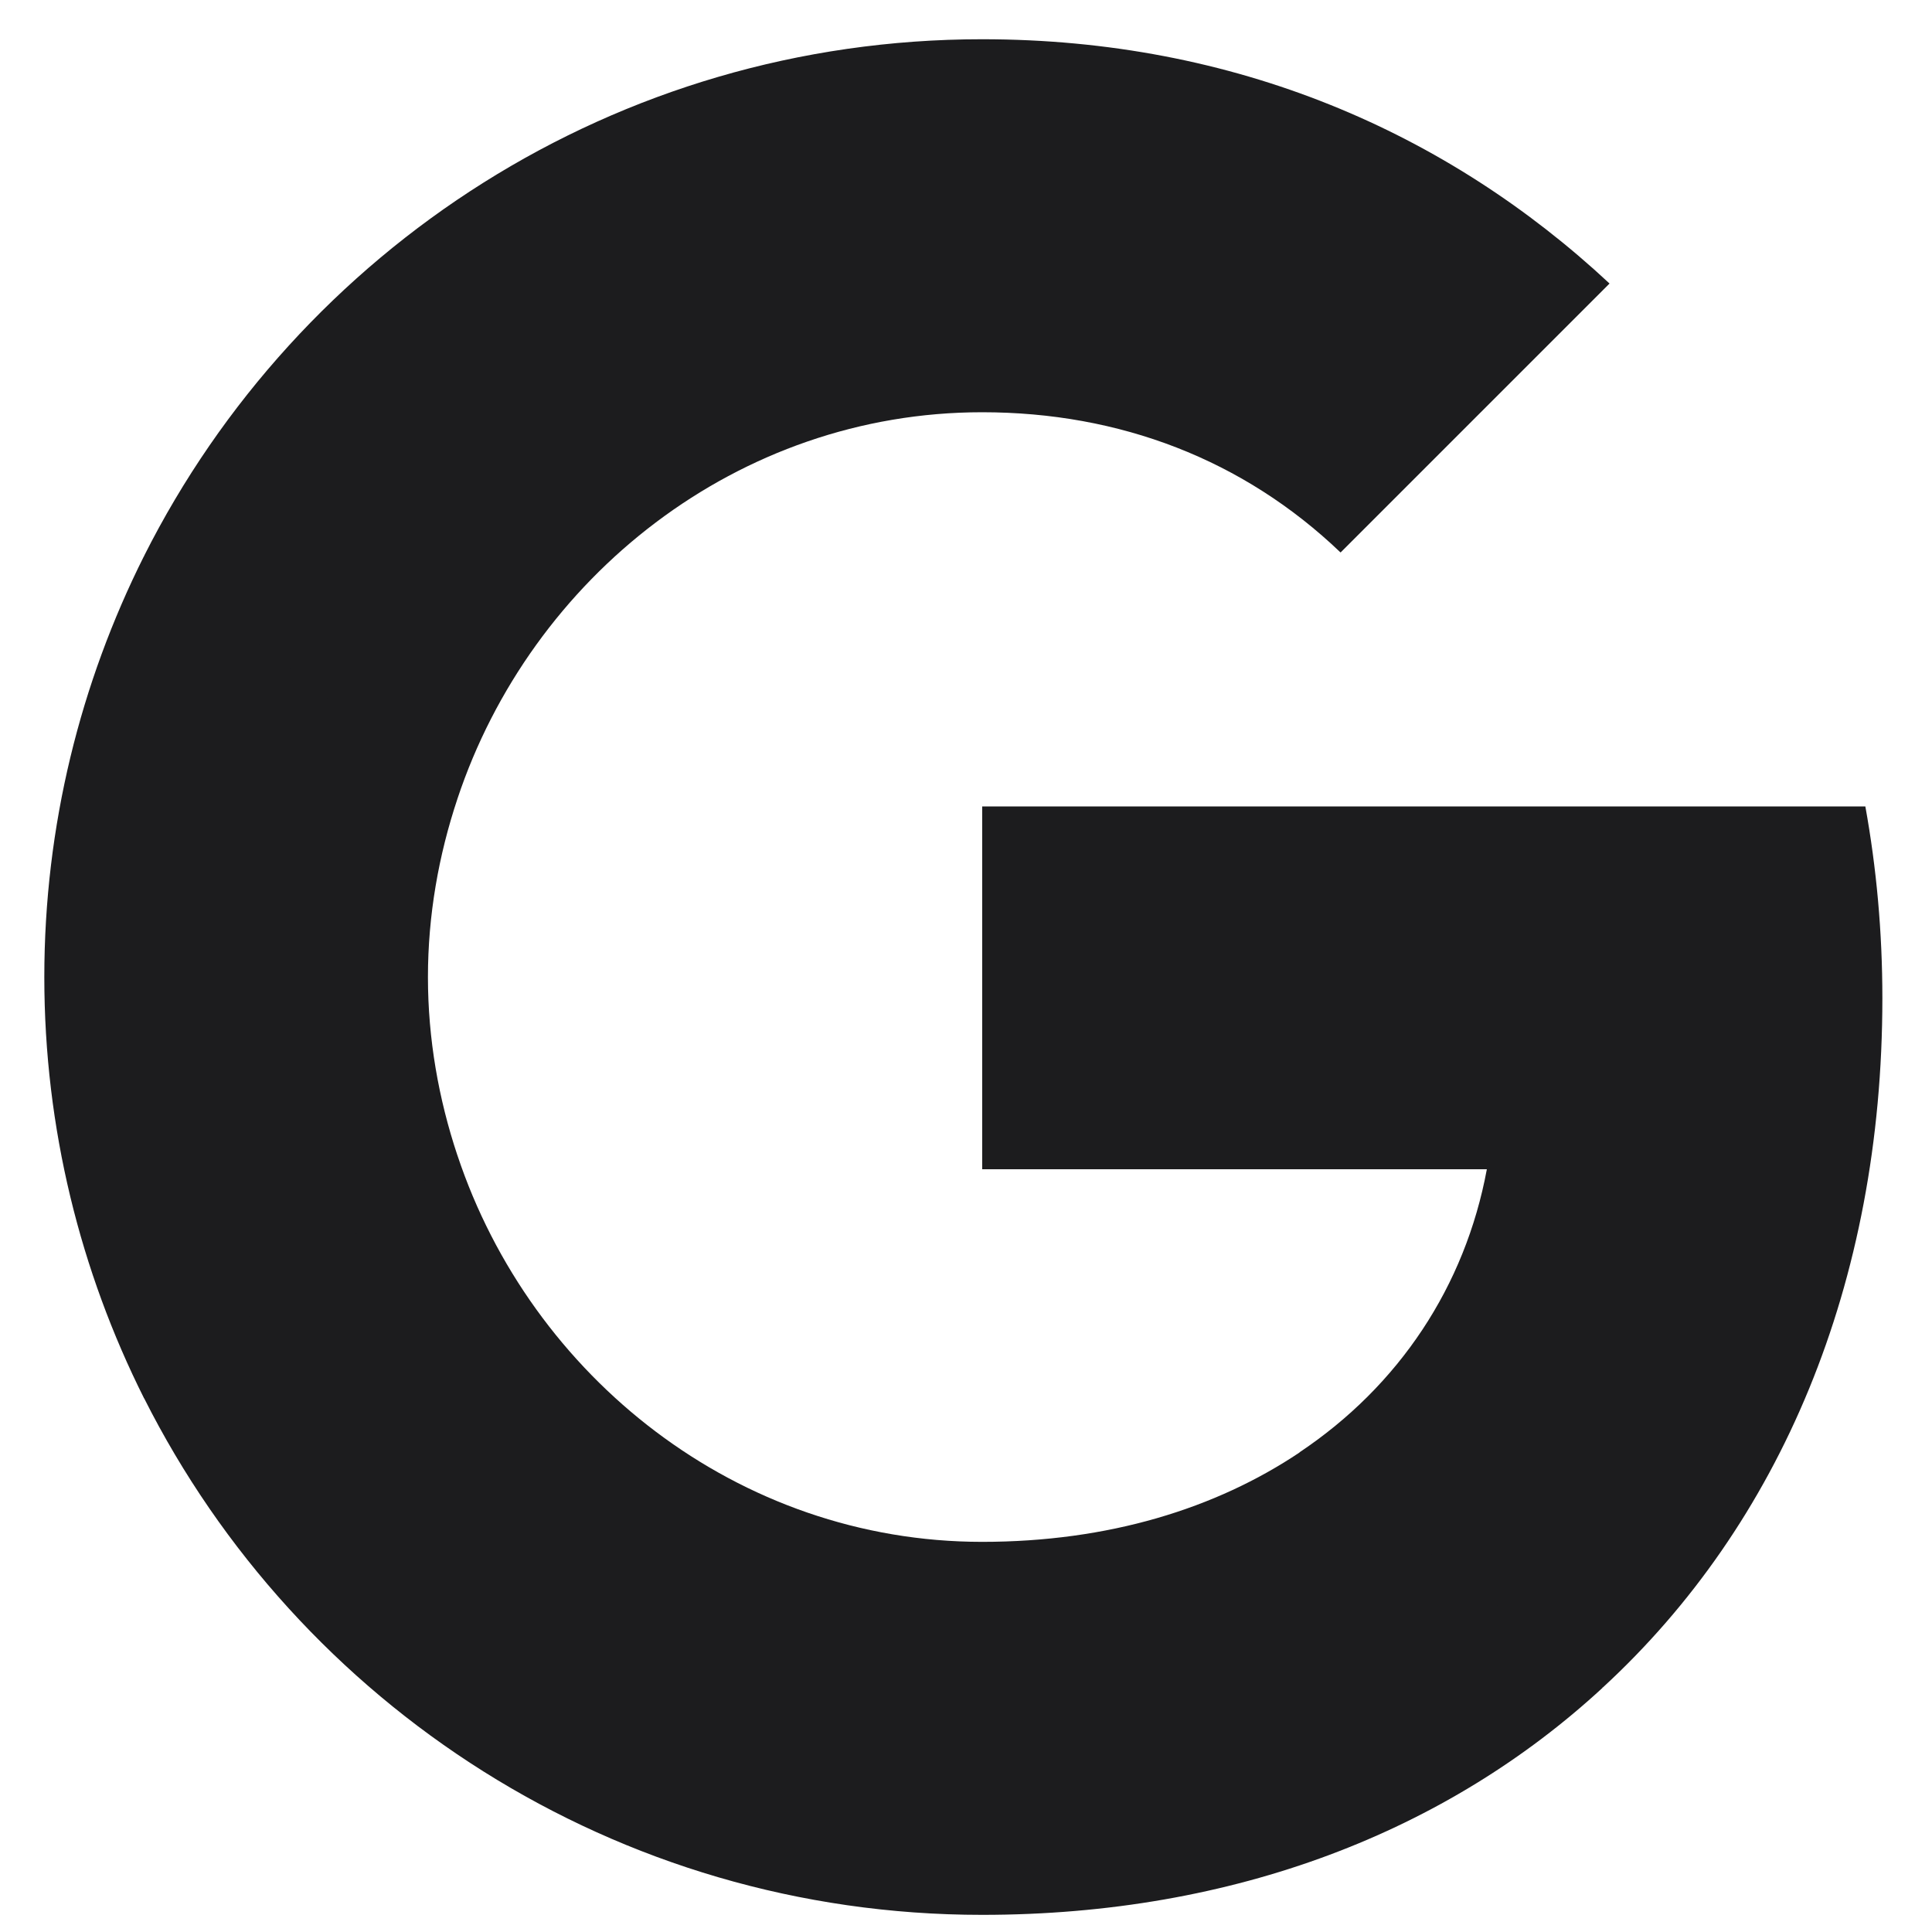 <svg width="32" height="32" viewBox="0 0 32 32" fill="none" xmlns="http://www.w3.org/2000/svg">
<path fill-rule="evenodd" clip-rule="evenodd" d="M31.178 16.535C31.178 15.433 31.08 14.374 30.896 13.357H16.268V19.366H24.627C24.267 21.307 23.172 22.952 21.527 24.053V27.951H26.547C29.484 25.247 31.178 21.265 31.178 16.535Z" fill="#1C1C1E"/>
<path fill-rule="evenodd" clip-rule="evenodd" d="M16.267 31.716C20.461 31.716 23.977 30.325 26.546 27.953L21.527 24.056C20.136 24.988 18.357 25.538 16.267 25.538C12.222 25.538 8.797 22.806 7.576 19.135H2.387V23.159C4.942 28.235 10.195 31.716 16.267 31.716Z" fill="#1C1C1E"/>
<path fill-rule="evenodd" clip-rule="evenodd" d="M7.576 19.136C7.265 18.204 7.088 17.208 7.088 16.184C7.088 15.161 7.265 14.165 7.576 13.233V9.209H2.386C1.334 11.306 0.734 13.678 0.734 16.184C0.734 18.691 1.334 21.063 2.386 23.16L7.576 19.136Z" fill="#1C1C1E"/>
<path fill-rule="evenodd" clip-rule="evenodd" d="M16.267 6.828C18.547 6.828 20.595 7.612 22.204 9.151L26.659 4.696C23.97 2.189 20.454 0.65 16.267 0.65C10.195 0.65 4.942 4.131 2.387 9.207L7.576 13.232C8.797 9.56 12.222 6.828 16.267 6.828Z" fill="#1C1C1E"/>
</svg>
